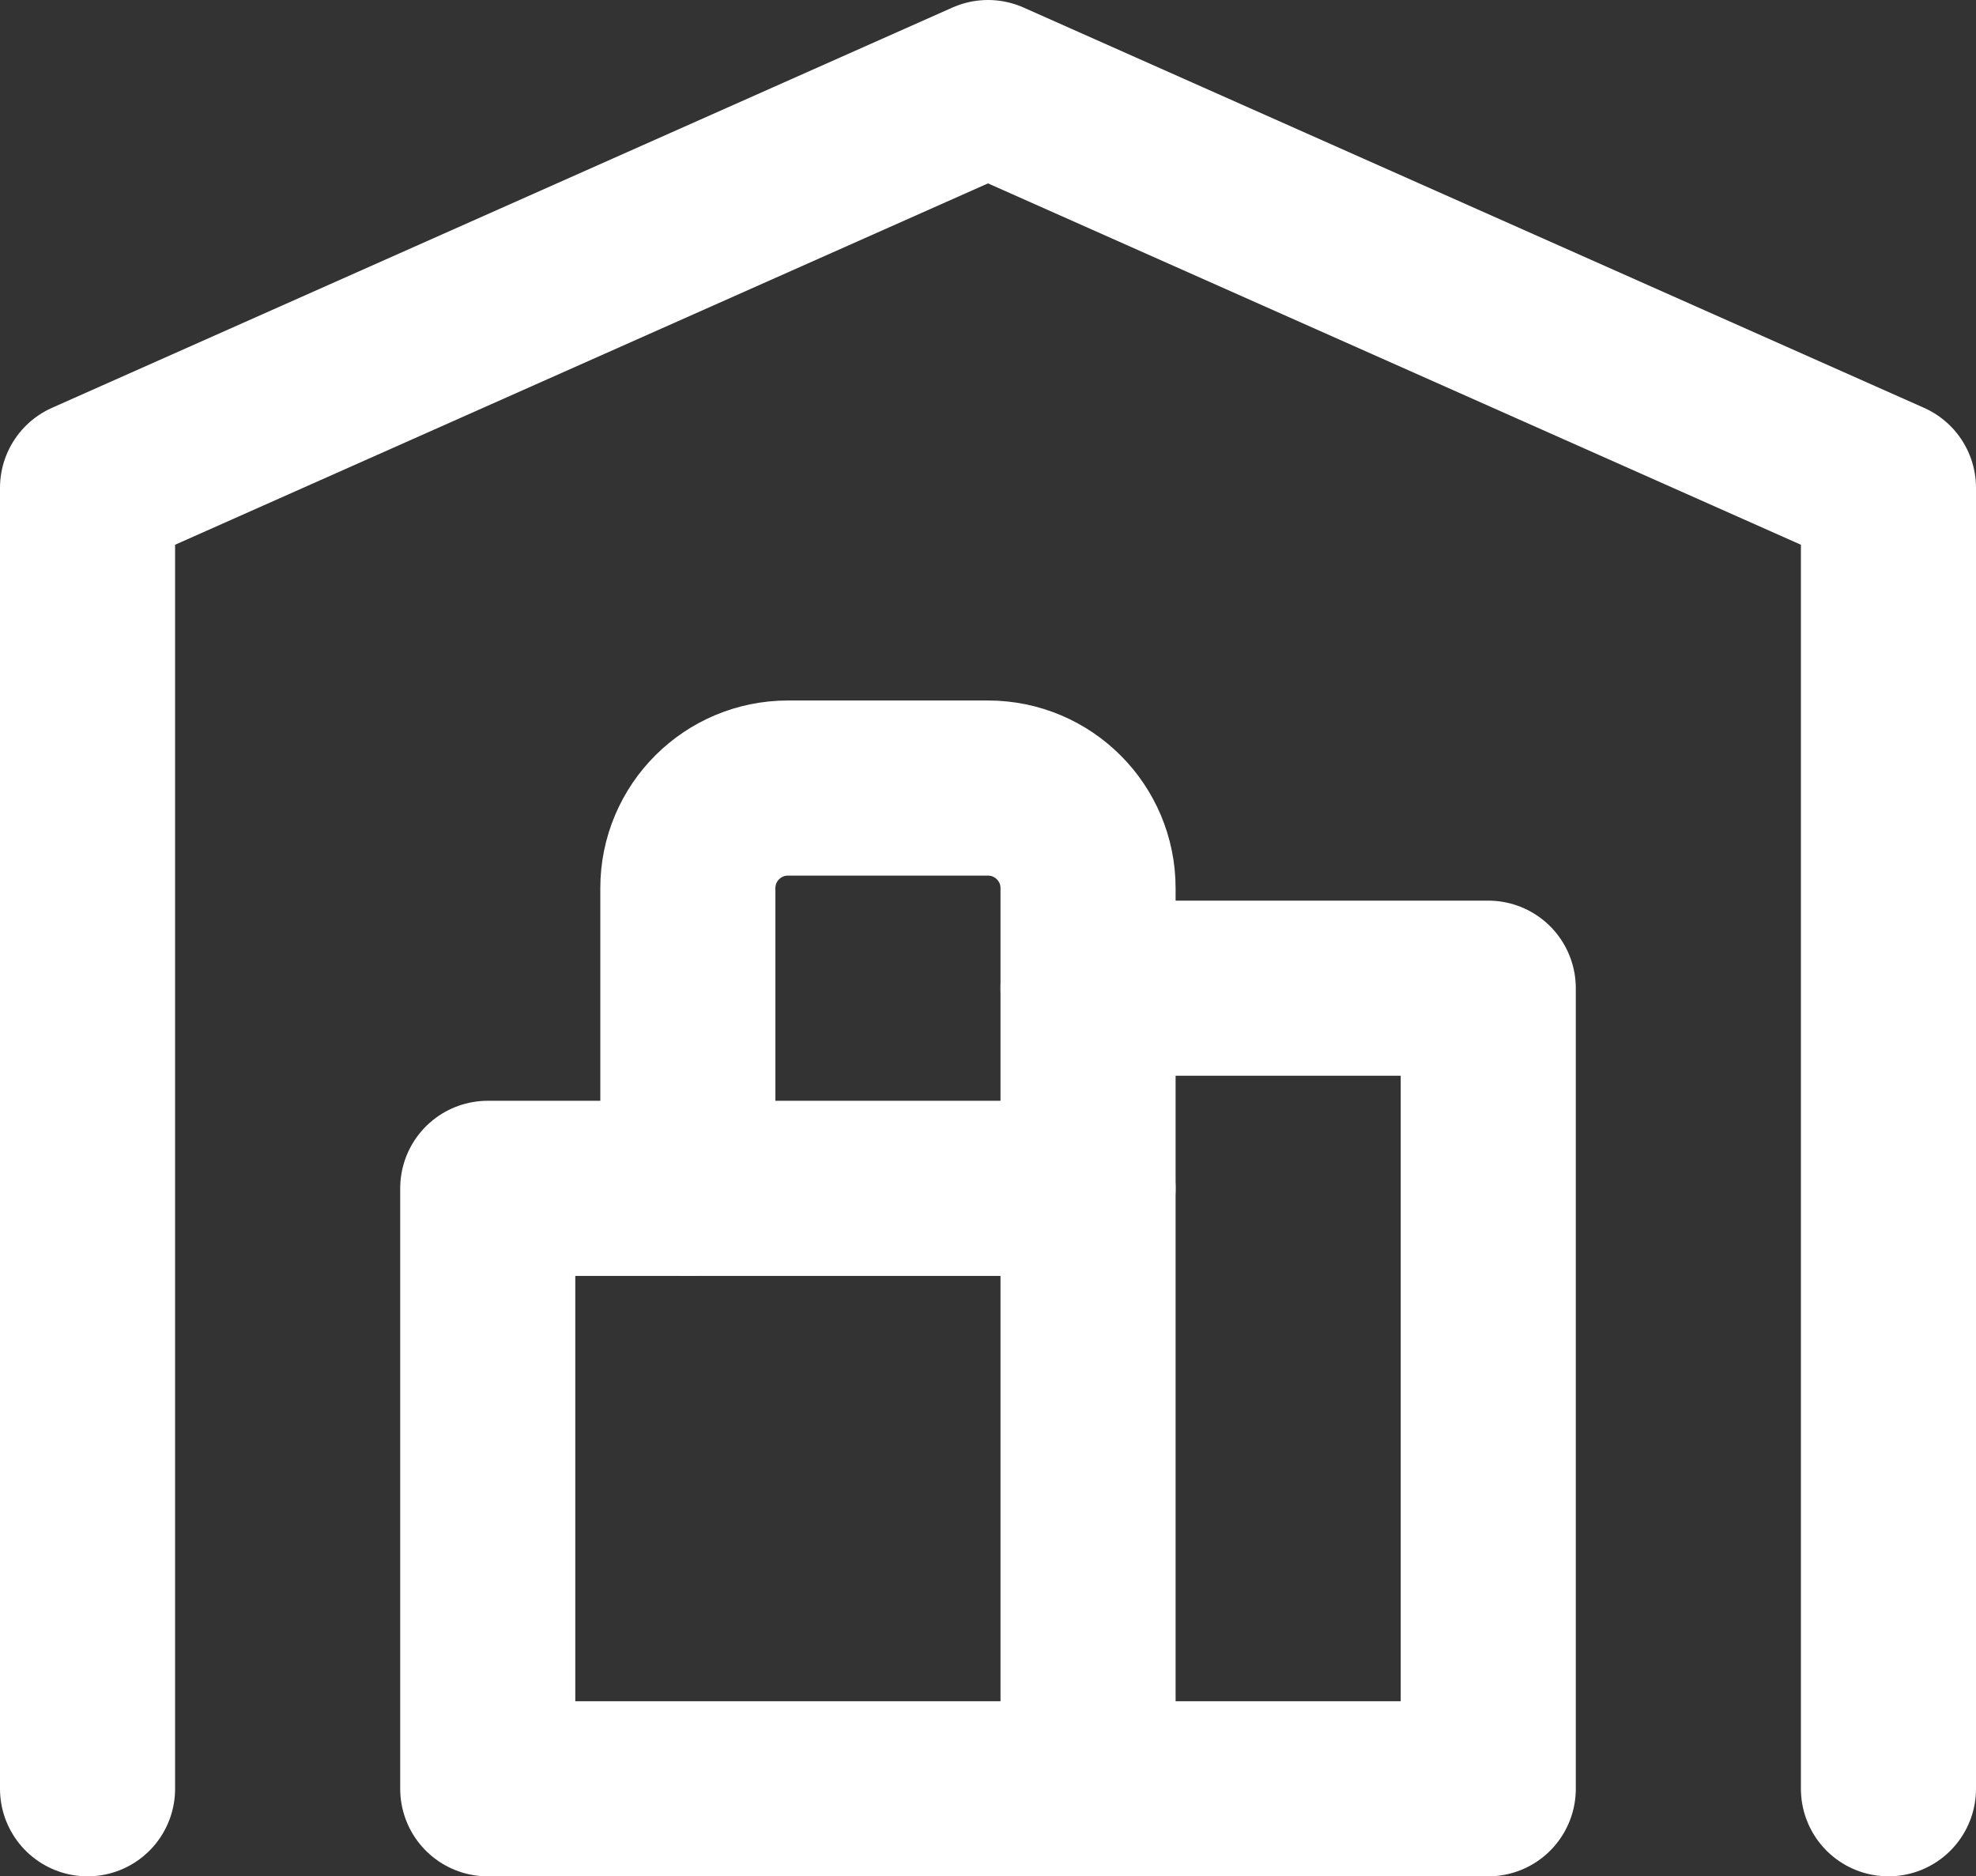 <svg viewBox="0 0 19.75 18.75" xmlns="http://www.w3.org/2000/svg" data-name="Layer 2" id="Layer_2">
  <rect x="0" y="0" width="19.75" height="18.75" fill="#333333" stroke="none"/>
  <defs>
    <style>
      .cls-1 {
        fill: none;
        stroke: #fff;
        stroke-linecap: round;
        stroke-linejoin: round;
        stroke-width: 1.75px;
      }
    </style>
  </defs>
  <g data-name="Layer 1" id="Layer_1-2">
    <g>
      <path d="M.875,17.875V4.875L9.875.875l9,4v13" class="cls-1"></path>
      <path d="M10.875,9.875h4v8H4.875v-6h6" class="cls-1"></path>
      <path d="M10.875,17.875v-9c0-.552-.448-1-1-1h-2c-.552,0-1,.448-1,1v3" class="cls-1"></path>
    </g>
  </g>
</svg>